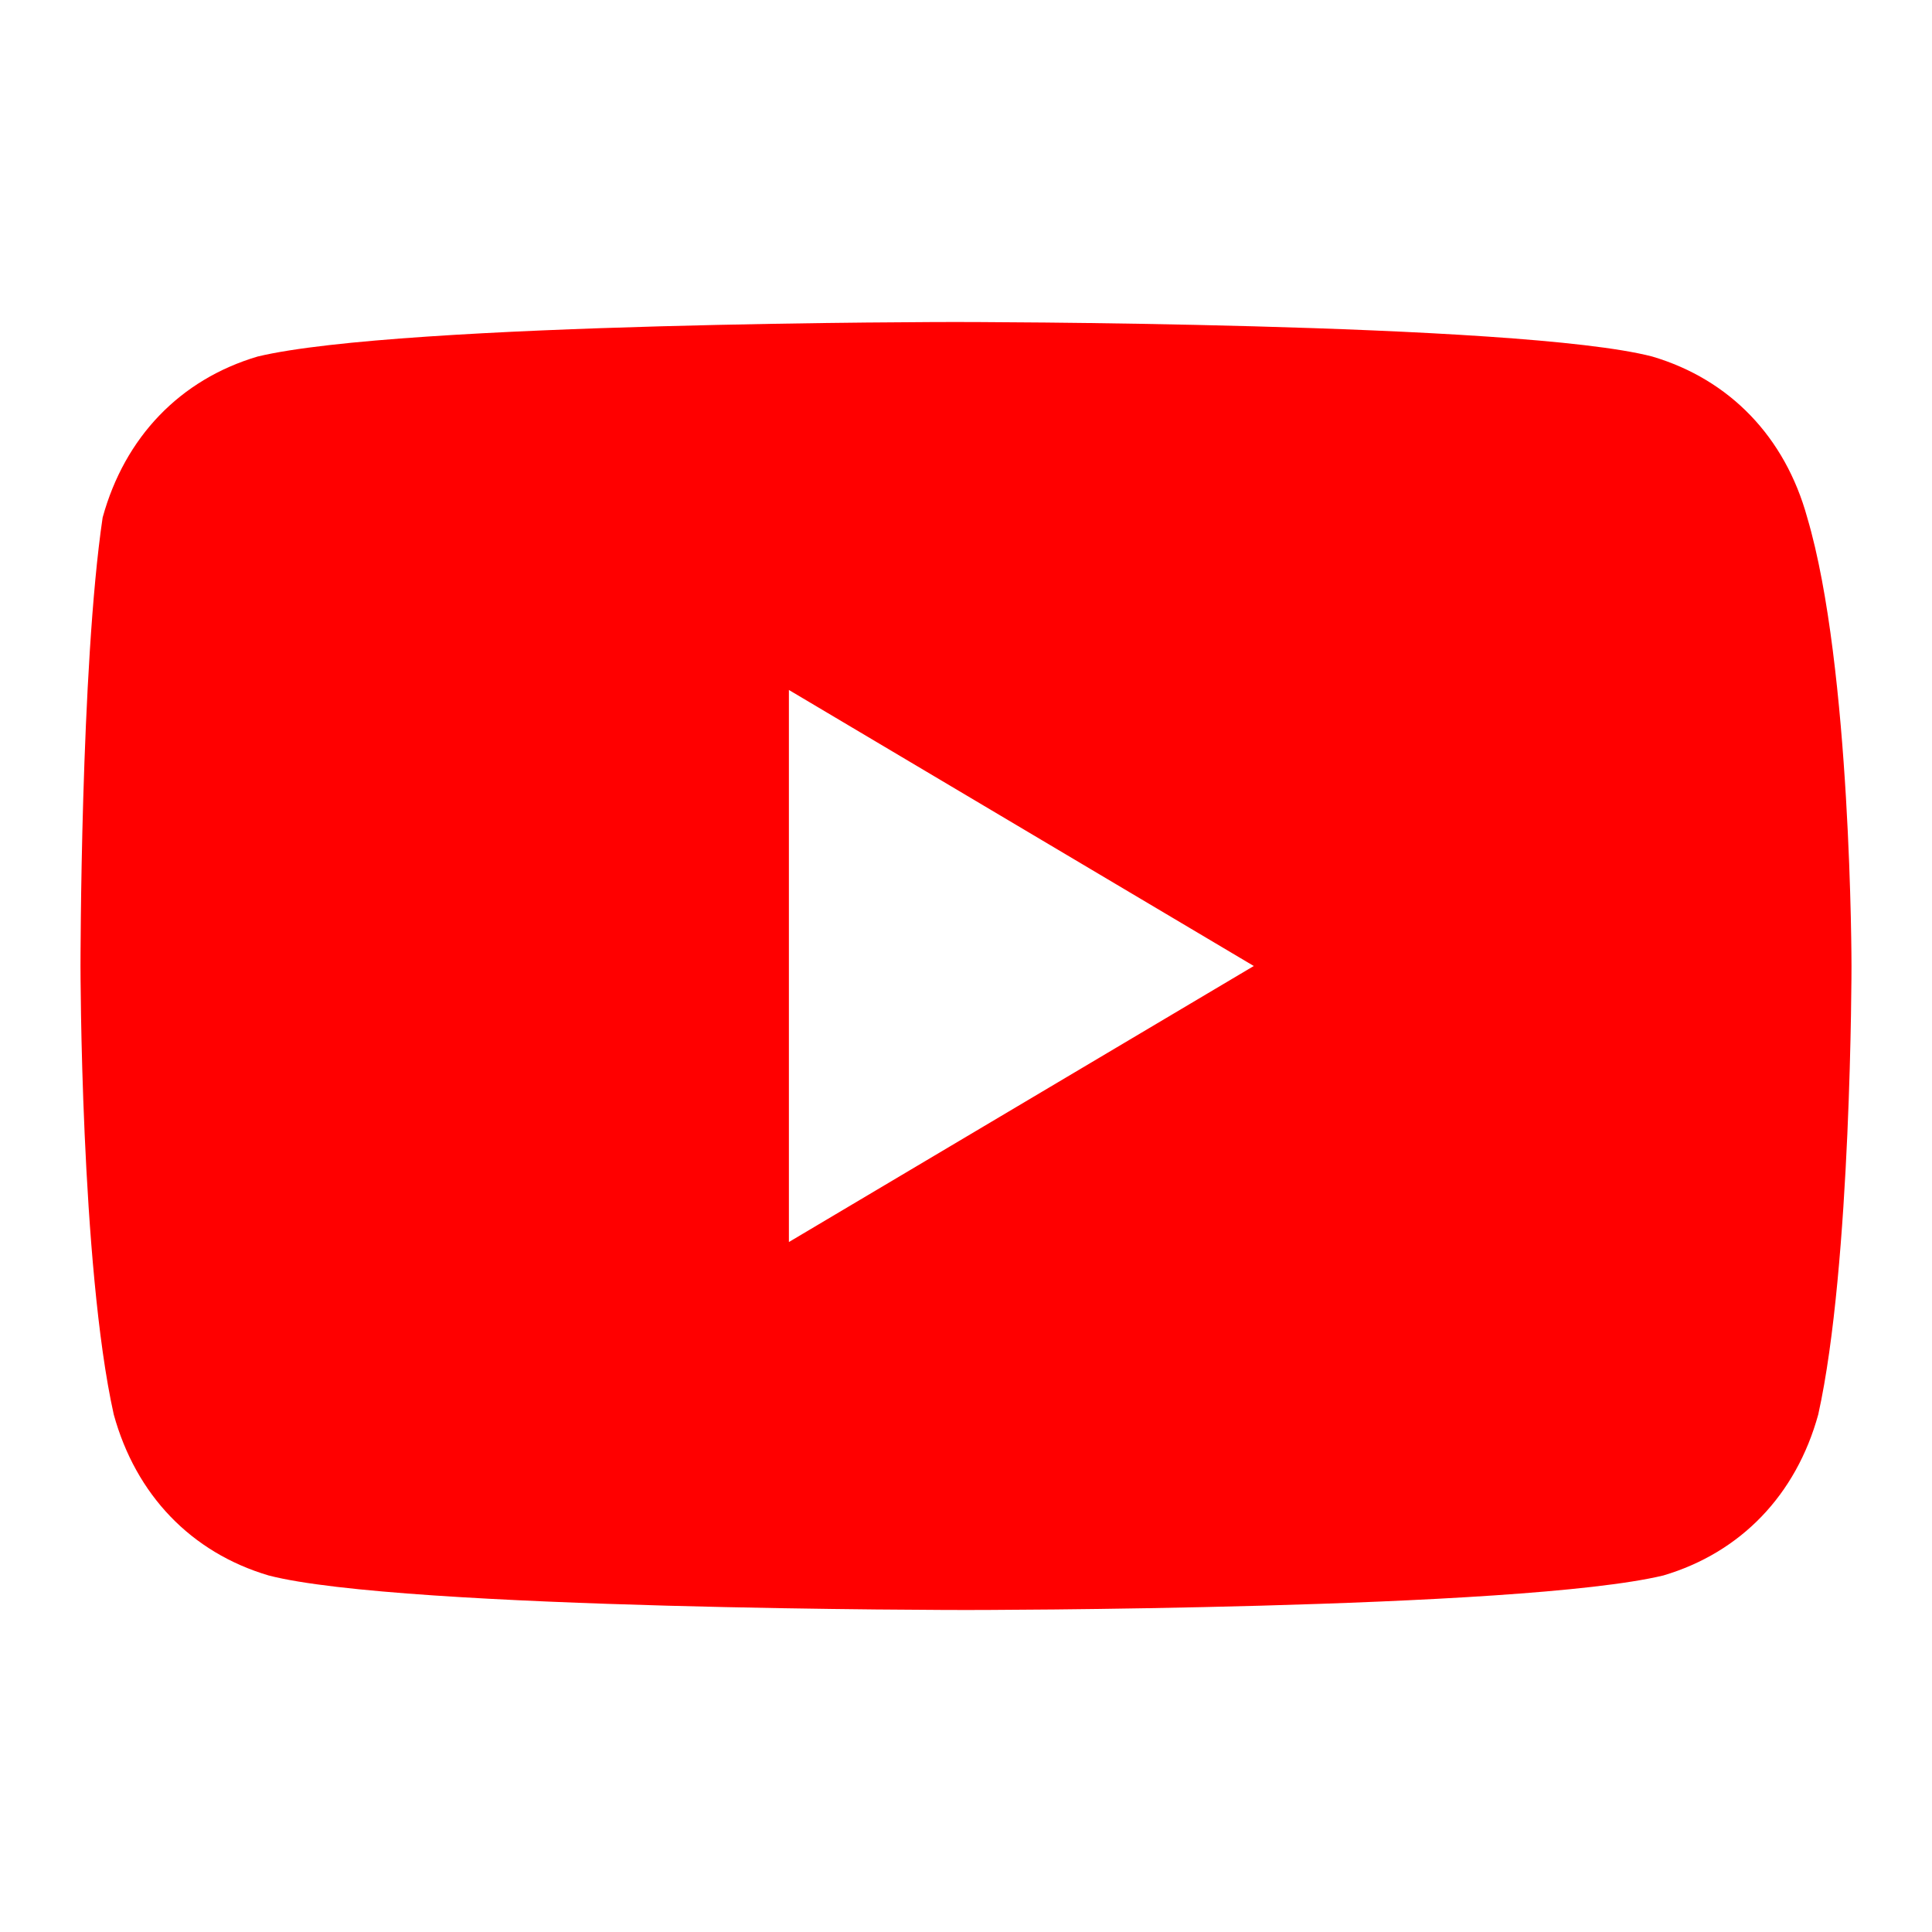 <svg width="24" height="24" viewBox="0 0 24 24" fill="none" xmlns="http://www.w3.org/2000/svg">
<path d="M22.45 6.429C22.175 5.429 21.488 4.714 20.525 4.429C18.875 4 11.863 4 11.863 4C11.863 4 4.988 4 3.2 4.429C2.238 4.714 1.55 5.429 1.275 6.429C1 8.286 1 12 1 12C1 12 1 15.714 1.413 17.571C1.688 18.571 2.375 19.286 3.337 19.571C4.987 20 12 20 12 20C12 20 18.875 20 20.663 19.571C21.625 19.286 22.312 18.571 22.587 17.571C23 15.714 23 12 23 12C23 12 23 8.286 22.45 6.429ZM9.8 15.429V8.571L15.575 12L9.8 15.429Z" fill="#FF0000"/>
</svg>
